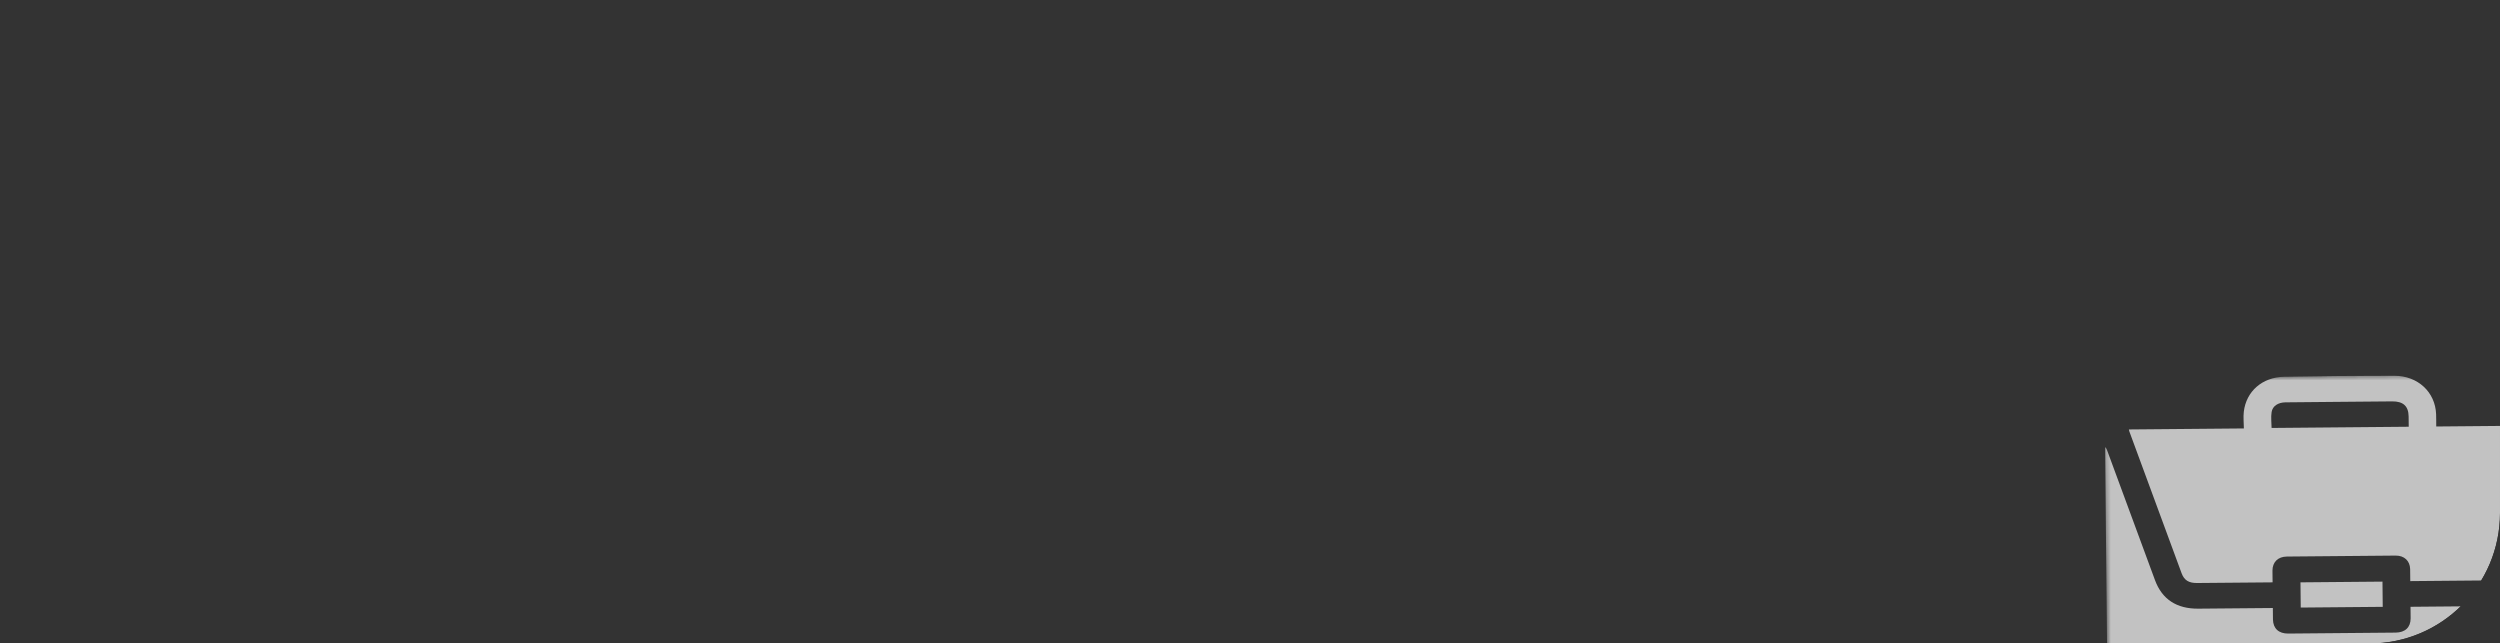 <?xml version="1.0" encoding="UTF-8"?> <svg xmlns="http://www.w3.org/2000/svg" width="575" height="148" viewBox="0 0 575 148" fill="none"><rect x="0" y="0" width="575" height="148" fill="#333333" stroke="none"/> <g clip-path="url(#clip0_315_34)"> <mask id="mask0_315_34" style="mask-type:luminance" maskUnits="userSpaceOnUse" x="484" y="85" width="109" height="91"> <path d="M592.104 85.982L484 86.956L484.88 175.646L592.983 174.672L592.104 85.982Z" fill="white"></path> </mask> <g mask="url(#mask0_315_34)"> <path d="M592.262 101.598L592.92 166.806C592.869 166.927 592.796 167.047 592.773 167.17C591.894 171.748 588.243 174.714 583.229 174.761C553.713 175.039 524.2 175.305 494.682 175.515C493.22 175.525 491.635 175.213 490.31 174.64C486.501 173.004 484.839 170.017 484.801 166.173C484.59 145.33 484.379 124.486 484.169 103.642C484.166 103.371 484.163 103.097 484.161 102.826C484.441 103.07 484.547 103.333 484.645 103.601C488.313 113.548 491.98 123.493 495.651 133.44C497.271 137.83 500.621 140.036 505.613 139.994C510.926 139.95 516.238 139.9 521.551 139.853L522.754 139.843C522.764 140.802 522.765 141.651 522.781 142.498C522.826 144.55 524.096 145.736 526.291 145.719C534.523 145.656 542.755 145.583 550.987 145.5C553.19 145.48 554.442 144.277 554.447 142.232C554.449 141.361 554.43 140.488 554.42 139.562L555.713 139.551C560.954 139.505 566.196 139.458 571.439 139.412C576.588 139.366 579.834 137.146 581.409 132.599C584.888 122.558 588.362 112.517 591.848 102.478C591.953 102.175 592.119 101.89 592.257 101.598H592.262Z" fill="white" fill-opacity="0.7"></path> <path d="M489.647 98.775L516.09 98.541C516.077 97.221 515.929 95.944 516.075 94.697C516.625 90.011 520.313 86.748 525.364 86.655C533.806 86.496 542.252 86.421 550.697 86.43C556.123 86.434 560.104 90.182 560.304 95.245C560.339 96.161 560.325 97.079 560.335 98.093L586.776 97.859C586.619 98.319 586.509 98.648 586.396 98.975C582.742 109.549 579.085 120.125 575.432 130.698C574.681 132.869 573.791 133.484 571.366 133.505C566.088 133.552 560.81 133.598 555.532 133.645L554.363 133.656C554.353 132.684 554.36 131.776 554.333 130.87C554.273 128.995 552.992 127.77 550.998 127.785C542.66 127.842 534.32 127.916 525.98 128.007C523.933 128.028 522.679 129.275 522.667 131.212C522.662 132.09 522.685 132.969 522.694 133.94L521.885 133.948C516.361 133.997 510.837 134.051 505.313 134.092C503.427 134.106 502.366 133.464 501.77 131.853C497.749 120.98 493.749 110.097 489.744 99.218C489.7 99.1 489.689 98.972 489.647 98.782V98.775ZM554.007 98.151C553.998 97.287 553.991 96.533 553.983 95.78C553.951 93.407 552.744 92.297 550.206 92.317C545.671 92.352 541.138 92.397 536.604 92.437C532.949 92.47 529.292 92.492 525.638 92.539C523.99 92.561 522.694 93.37 522.471 94.766C522.279 95.962 522.453 97.209 522.465 98.43L554.009 98.151H554.007Z" fill="white" fill-opacity="0.7"></path> <path d="M548.028 139.572L529.169 139.739L529.11 133.94L547.97 133.774L548.028 139.572Z" fill="white" fill-opacity="0.7"></path> </g> </g> <defs> <clipPath id="clip0_315_34"> <rect width="575" height="148" rx="30" fill="white"></rect> </clipPath> </defs> </svg> 